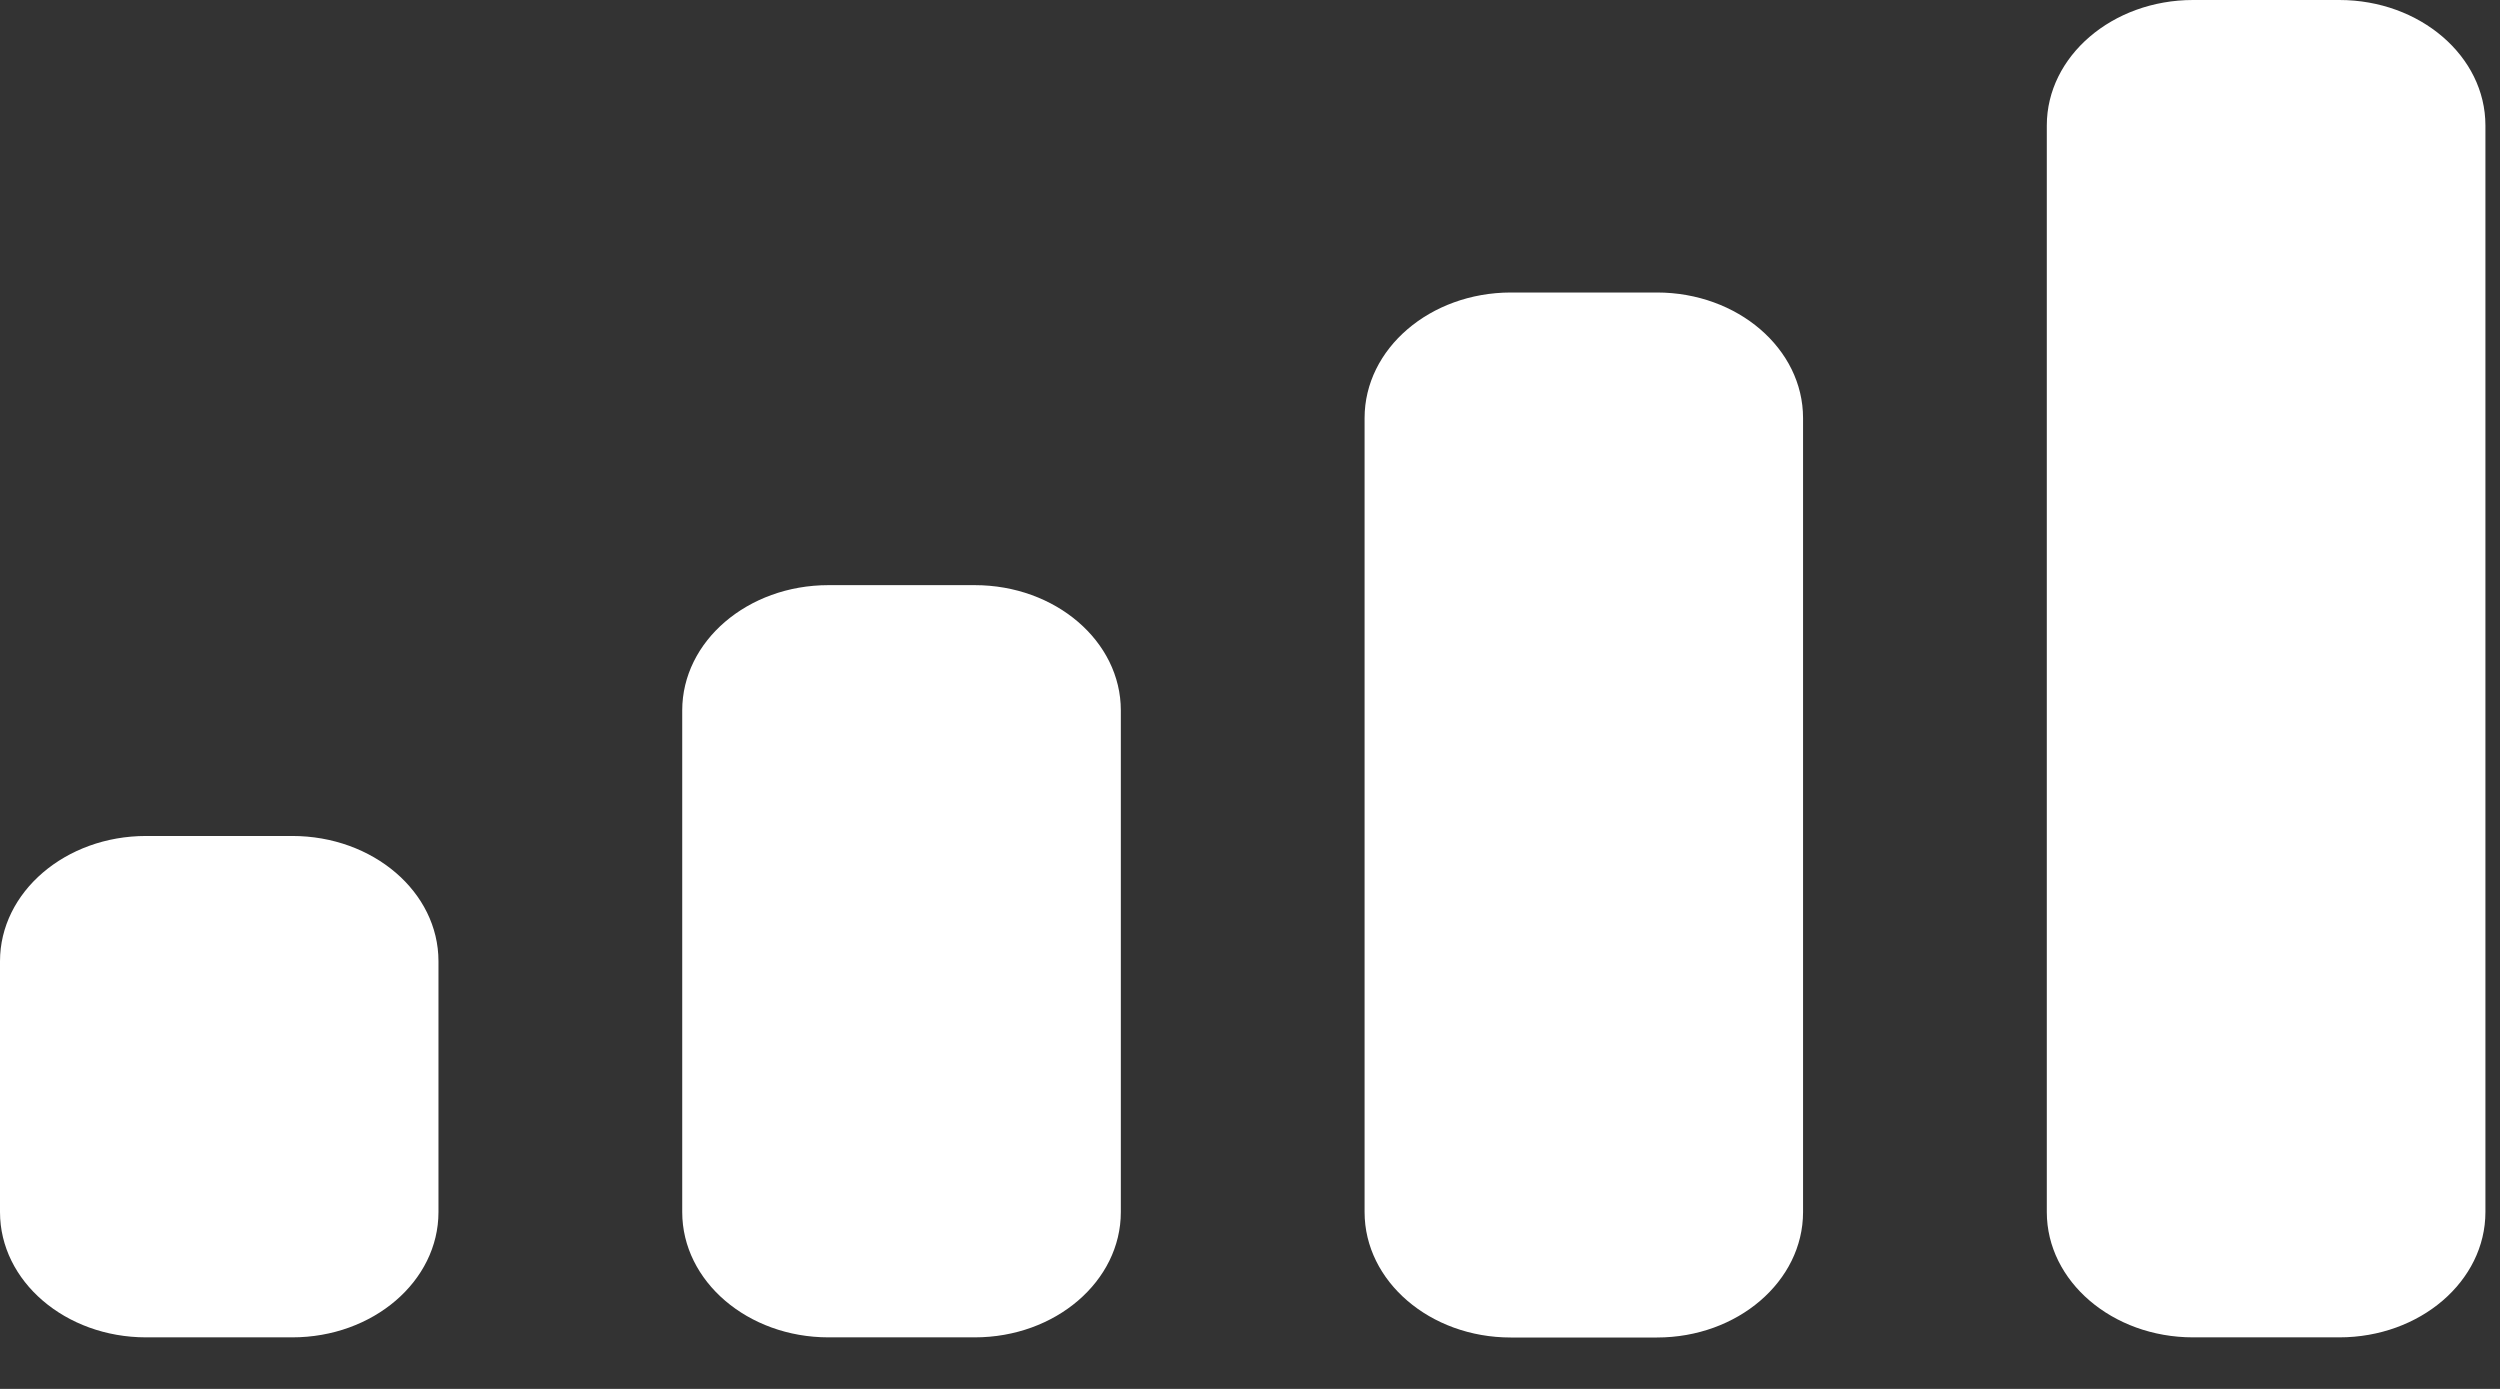 <?xml version="1.0" encoding="utf-8"?>
<svg xmlns="http://www.w3.org/2000/svg" fill="none" height="100%" overflow="visible" preserveAspectRatio="none" style="display: block;" viewBox="0 0 18 10" width="100%">
<rect x="0" y="0" width="18" height="10" fill="#333333" stroke="none"/>
<path d="M11.93 2.106C12.511 2.106 12.982 2.511 12.982 3.01V8.727C12.982 9.225 12.511 9.63 11.93 9.63H10.877C10.296 9.63 9.825 9.225 9.825 8.727V3.01C9.825 2.511 10.296 2.107 10.877 2.106H11.93ZM2.104 6.019C2.686 6.019 3.157 6.422 3.157 6.921V8.727C3.157 9.225 2.686 9.629 2.104 9.629H1.052C0.471 9.629 0 9.225 0 8.727V6.921C0 6.423 0.471 6.019 1.052 6.019H2.104ZM7.018 4.213C7.599 4.213 8.07 4.617 8.07 5.115V8.727C8.07 9.225 7.599 9.629 7.018 9.629H5.965C5.384 9.629 4.912 9.225 4.912 8.727V5.115C4.912 4.617 5.383 4.213 5.965 4.213H7.018ZM16.843 0C17.424 0 17.895 0.405 17.895 0.903V8.727C17.895 9.225 17.424 9.629 16.843 9.629H15.79C15.209 9.629 14.737 9.225 14.737 8.727V0.903C14.737 0.405 15.209 1.40305e-05 15.79 0H16.843Z" fill="white" id="Cellular Connection"/>
</svg>